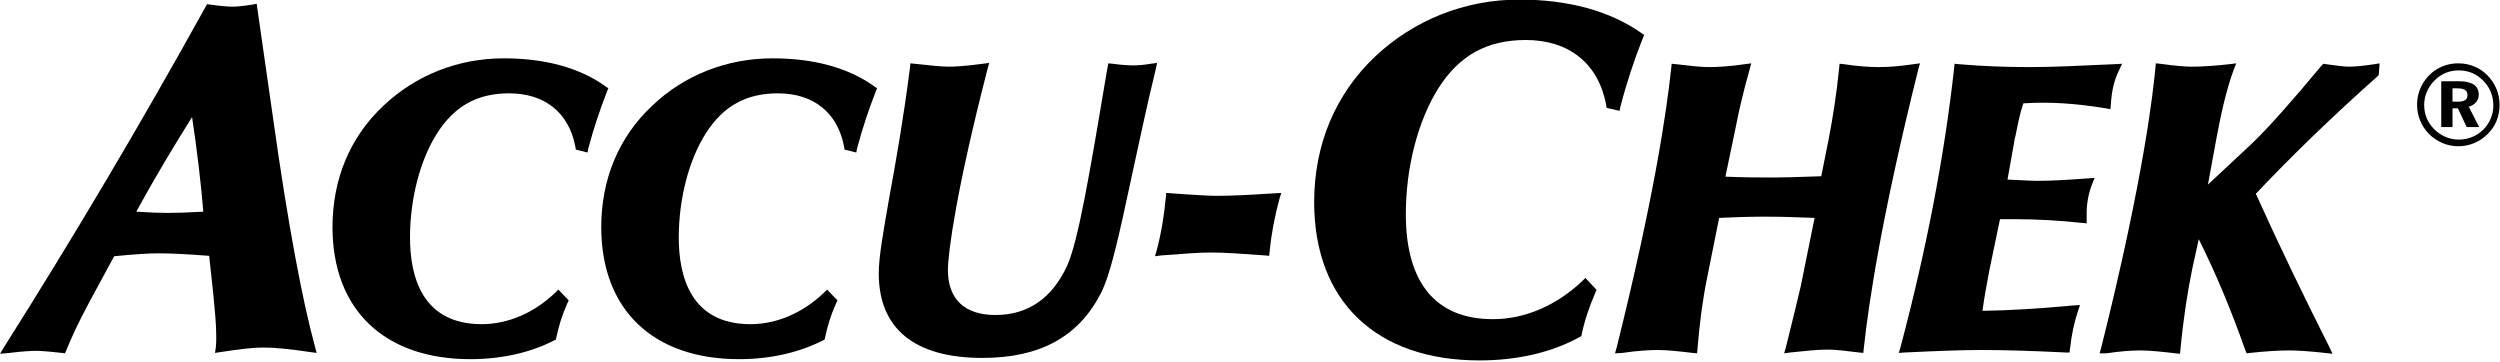 <?xml version="1.0" encoding="utf-8"?>
<!-- Generator: Adobe Illustrator 21.1.0, SVG Export Plug-In . SVG Version: 6.00 Build 0)  -->
<svg version="1.1" id="Layer_1" xmlns="http://www.w3.org/2000/svg" xmlns:xlink="http://www.w3.org/1999/xlink" x="0px" y="0px"
	 viewBox="0 0 600 87" style="enable-background:new 0 0 600 87;" xml:space="preserve">
<g>
	<path d="M32.7,50.8c3,0.2,5.5,0.3,7.5,0.3c2.3,0,5.2-0.1,8.6-0.3c-0.6-7.1-1.5-14.7-2.7-22.7C41.7,35.1,37.3,42.4,32.7,50.8
		 M0,84.9l1.1-1.8C17.4,57.3,33.7,29.9,49.3,1.7L49.7,1l0.7,0.1c2.9,0.4,4.7,0.5,5.4,0.5c0.8,0,2.3-0.1,4.8-0.5l1-0.2l4.1,28.6
		c3.4,24.2,6.9,42.8,9.9,53.7l0.4,1.5l-1.5-0.2c-4.7-0.7-8.5-1.1-11.3-1.1c-2.3,0-5.8,0.4-10.3,1.1l-1.3,0.2l0.2-1.3
		c0.1-0.9,0.1-1.8,0.1-2.7c0-3.3-0.4-6.5-0.7-10l-1-9.3c-5.1-0.4-9.2-0.6-12.3-0.6c-2,0-5.6,0.2-10.5,0.7l-4.5,8.3
		c-2,3.7-4.6,8.4-7,14.3l-0.3,0.7l-0.8-0.1c-3.5-0.4-5.3-0.5-6.1-0.5c-1.2,0-3.2,0.1-6.4,0.5L0,84.9z"/>
	<path d="M112.9,86.2c-20.7,0-33.1-11.9-33.1-31.7c0-11.5,4.2-21.6,12.2-29.1C99.8,18,110,14,120.9,14c9.8,0,18.1,2.2,24.4,6.7
		l0.7,0.5l-0.3,0.7c-1.7,4.4-3.2,8.8-4.5,13.7l-0.2,1l-2.8-0.7l-0.1-0.6c-1.5-8.2-7.3-12.9-15.9-12.9c-7.6,0-13.1,3-17.3,9.6
		c-4.1,6.4-6.5,15.8-6.5,25c0,9.5,3,20.8,17.2,20.8c6.3,0,12.6-2.7,17.7-7.6l0.7-0.7l2.5,2.6l-0.3,0.6c-1.3,2.9-2.1,5.5-2.7,8.4
		l-0.1,0.4l-0.4,0.2C127.4,84.6,120.4,86.2,112.9,86.2"/>
	<path d="M177.4,86.2c-20.7,0-33.1-11.9-33.1-31.7c0-11.5,4.2-21.6,12.2-29.1c7.7-7.4,18-11.4,28.9-11.4c9.8,0,18.1,2.2,24.4,6.7
		l0.7,0.5l-0.3,0.7c-1.7,4.4-3.2,8.8-4.5,13.7l-0.2,1l-2.8-0.7l-0.1-0.6c-1.5-8.2-7.3-12.9-15.9-12.9c-7.6,0-13.1,3-17.3,9.6
		c-4.1,6.4-6.5,15.8-6.5,25c0,9.5,3,20.8,17.2,20.8c6.3,0,12.6-2.7,17.7-7.6l0.7-0.7l2.5,2.6l-0.3,0.6c-1.3,2.9-2.1,5.5-2.7,8.4
		l-0.1,0.4l-0.4,0.2C191.8,84.6,184.9,86.2,177.4,86.2"/>
	<path d="M235.8,85.9c-16.3,0-24.9-7-24.9-20.3c0-3.9,1.1-10.1,2.6-18.6c1.5-8.2,3.3-18.3,4.9-30.8l0.1-1l1,0.1
		c3.6,0.4,6.5,0.7,8.3,0.7c1.1,0,3.7-0.1,8.1-0.7l1.5-0.2l-0.4,1.5c-7.5,29-9.5,44.2-9.5,48.2c0,7,4,10.8,11.4,10.8
		c7.8,0,13.6-4,17.2-11.8c2.7-6,5.4-22,9.7-47.6l0.2-1l1,0.1c2.3,0.3,4,0.4,4.7,0.4c1.2,0,2.8-0.1,4.5-0.4l1.5-0.2l-0.3,1.4
		c-2.5,10.3-4.3,19.1-6,26.8c-2.9,13.6-4.9,22.6-7.2,27.1C258.8,80.9,249.5,85.9,235.8,85.9"/>
	<path d="M277.2,61.5l0.4-1.4c1.1-4.1,1.8-8.4,2.2-12.8l0.1-1l4.1,0.3c3.3,0.2,6,0.4,8,0.4c3.4,0,7.5-0.2,12.1-0.5l3.4-0.2l-0.4,1.3
		c-1.2,4.4-2,8.7-2.4,12.8l-0.1,1l-1-0.1c-5.5-0.4-9.7-0.7-13.1-0.7c-2.6,0-6.6,0.3-11.8,0.7L277.2,61.5z"/>
	<path d="M355.1,86.5c-24.8,0-39.7-14.2-39.7-38c0-13.8,5.1-25.9,14.6-34.9c9.3-8.8,21.6-13.7,34.6-13.7c11.8,0,21.7,2.7,29.3,8
		l0.7,0.5l-0.3,0.7c-2.1,5.3-3.9,10.7-5.4,16.5l-0.2,1l-3.1-0.7l-0.1-0.6c-1.8-10-8.9-15.7-19.3-15.7c-9.3,0-16,3.7-21,11.6
		c-4.9,7.8-7.8,19-7.8,30.2c0,16.5,7.2,25.2,20.9,25.2c7.7,0,15.3-3.3,21.5-9.2l0.7-0.7l2.7,2.9l-0.3,0.6c-1.5,3.5-2.6,6.7-3.3,10.1
		l-0.1,0.4l-0.4,0.2C372.4,84.6,364.1,86.5,355.1,86.5"/>
	<path d="M387.6,84.8l0.4-1.4c8.7-34.9,11.9-55.8,13.1-67.1l0.1-1l1,0.1c3.4,0.4,6,0.7,8,0.7c2.2,0,5.2-0.2,8.6-0.7l1.5-0.2
		l-0.4,1.5c-1.7,6-2.7,10.6-3.3,13.7l-2.5,12c4.6,0.2,8.6,0.2,11.9,0.2c1.7,0,5.5-0.1,11.1-0.3l1.8-9c1-5.2,1.9-10.9,2.5-17l0.1-1
		l1,0.1c3.3,0.5,6.2,0.7,8.4,0.7c2.2,0,5-0.2,8.4-0.7l1.5-0.2l-0.4,1.4c-8.7,34.9-11.9,55.8-13.1,67.1l-0.1,1l-1-0.1
		c-3.2-0.4-5.8-0.7-7.4-0.7c-2.6,0-5.4,0.3-9.2,0.7l-1.4,0.2l0.4-1.4c1.8-7.1,3-12.3,3.6-14.8l3.3-16.3c-4.4-0.2-8.5-0.3-12.3-0.3
		c-1.1,0-4.3,0-10.6,0.3l-2.9,14.4c-1.1,5.4-1.8,10.9-2.3,17l-0.1,1.1l-1.1-0.1c-3.3-0.4-6.2-0.7-8.4-0.7c-2.2,0-5,0.2-8.4,0.7
		L387.6,84.8z"/>
	<path d="M455.7,84.7l0.4-1.3c6.3-23.7,10.6-46.3,12.9-67.1l0.1-1l1,0.1c5.7,0.5,11.3,0.7,17.1,0.7c5.3,0,11.7-0.3,20.4-0.7l1.7-0.1
		l-0.7,1.5c-1.2,2.4-1.8,5-2,8.3l-0.1,1.1l-1.1-0.2c-7.3-1.2-13.5-1.6-19.8-1.2c-0.8,2.3-1.3,4.9-1.9,7.9l-0.1,0.3l-1.8,10.1
		l2.1,0.1c2.2,0.1,3.9,0.2,4.9,0.2c3.3,0,7-0.2,11-0.5l2.9-0.2l-0.6,1.5c-0.9,2.4-1.3,4.6-1.3,7v2.4l-1.1-0.1
		c-5.5-0.6-11-0.9-16.4-0.9c-0.7,0-1.4,0-2,0c-0.4,0-0.8,0-1.3,0l-2.5,12c-0.6,3.2-1.3,6.8-1.7,10c6.3-0.1,13.3-0.5,21.9-1.3
		l1.5-0.1l-0.5,1.5c-0.9,2.7-1.5,5.5-1.9,9l-0.1,0.9l-0.9,0c-8-0.4-14.9-0.6-20.4-0.6c-4,0-10.1,0.2-18.3,0.6L455.7,84.7z"/>
	<path d="M503.9,84.8l0.4-1.4c10.3-41.1,12.5-61.8,13-67.1l0.1-1.1l1,0.1c4.3,0.6,6.5,0.7,7.6,0.7c2.5,0,5.6-0.2,9.1-0.6l1.6-0.2
		l-0.6,1.5c-2,5.5-3.1,11-4.1,16.2l-2.1,11.4l10.5-9.8c4-3.8,9.9-10.5,16.8-18.8l0.4-0.4l0.6,0.1c2.8,0.4,4.6,0.6,5.6,0.6
		c1.4,0,3.4-0.2,6.1-0.6l1.2-0.2l-0.2,2.8l-0.3,0.3c-11.1,9.9-20.7,19.2-29.2,28.2c5.5,12.2,11.3,24.2,17.6,36.7l0.8,1.7l-1.8-0.2
		c-3.6-0.4-6.5-0.6-8.7-0.6c-2.4,0-5.6,0.2-9.3,0.6l-0.8,0.1l-0.3-0.7c-3.5-9.9-7.2-18.7-11.2-26.7l-1.6,7.3
		c-1.1,5.4-2.1,11.8-2.8,19.2l-0.1,1l-1-0.1c-3.4-0.4-6.4-0.7-8.6-0.7c-2.1,0-4.8,0.2-8.1,0.7L503.9,84.8z"/>
	<path d="M588.6,21.2h1.2c1.6,0,2.4,0.5,2.4,1.6c0,1.1-0.7,1.6-2.3,1.6h-1.3V21.2z M585.9,19.5v11h2.7V26h1.3l2.1,4.5h3l-2.5-4.9
		c1.5-0.4,2.4-1.5,2.4-2.9c0-2.1-1.6-3.2-4.7-3.2H585.9z M590.1,16.9c2.3,0,4.3,0.8,5.9,2.5c1.6,1.6,2.4,3.6,2.4,6
		c0,2.1-0.9,4.2-2.4,5.7c-1.6,1.6-3.7,2.4-5.9,2.4c-2.2,0-4.3-0.9-5.9-2.5c-1.6-1.6-2.4-3.6-2.4-5.8c0-2.2,0.9-4.3,2.5-5.9
		C585.9,17.7,587.8,16.9,590.1,16.9 M590,15.2c-3.6,0-6.7,1.8-8.5,4.8c-1,1.7-1.4,3.4-1.4,5.2c0,2.6,1,5,2.8,6.9
		c1.9,1.9,4.4,3,7.1,3c2.6,0,5.1-1,7-2.9c1.9-1.8,2.9-4.3,2.9-7c0-2.7-1-5.1-2.8-7C595.3,16.3,592.8,15.2,590,15.2"/>
</g>
</svg>
